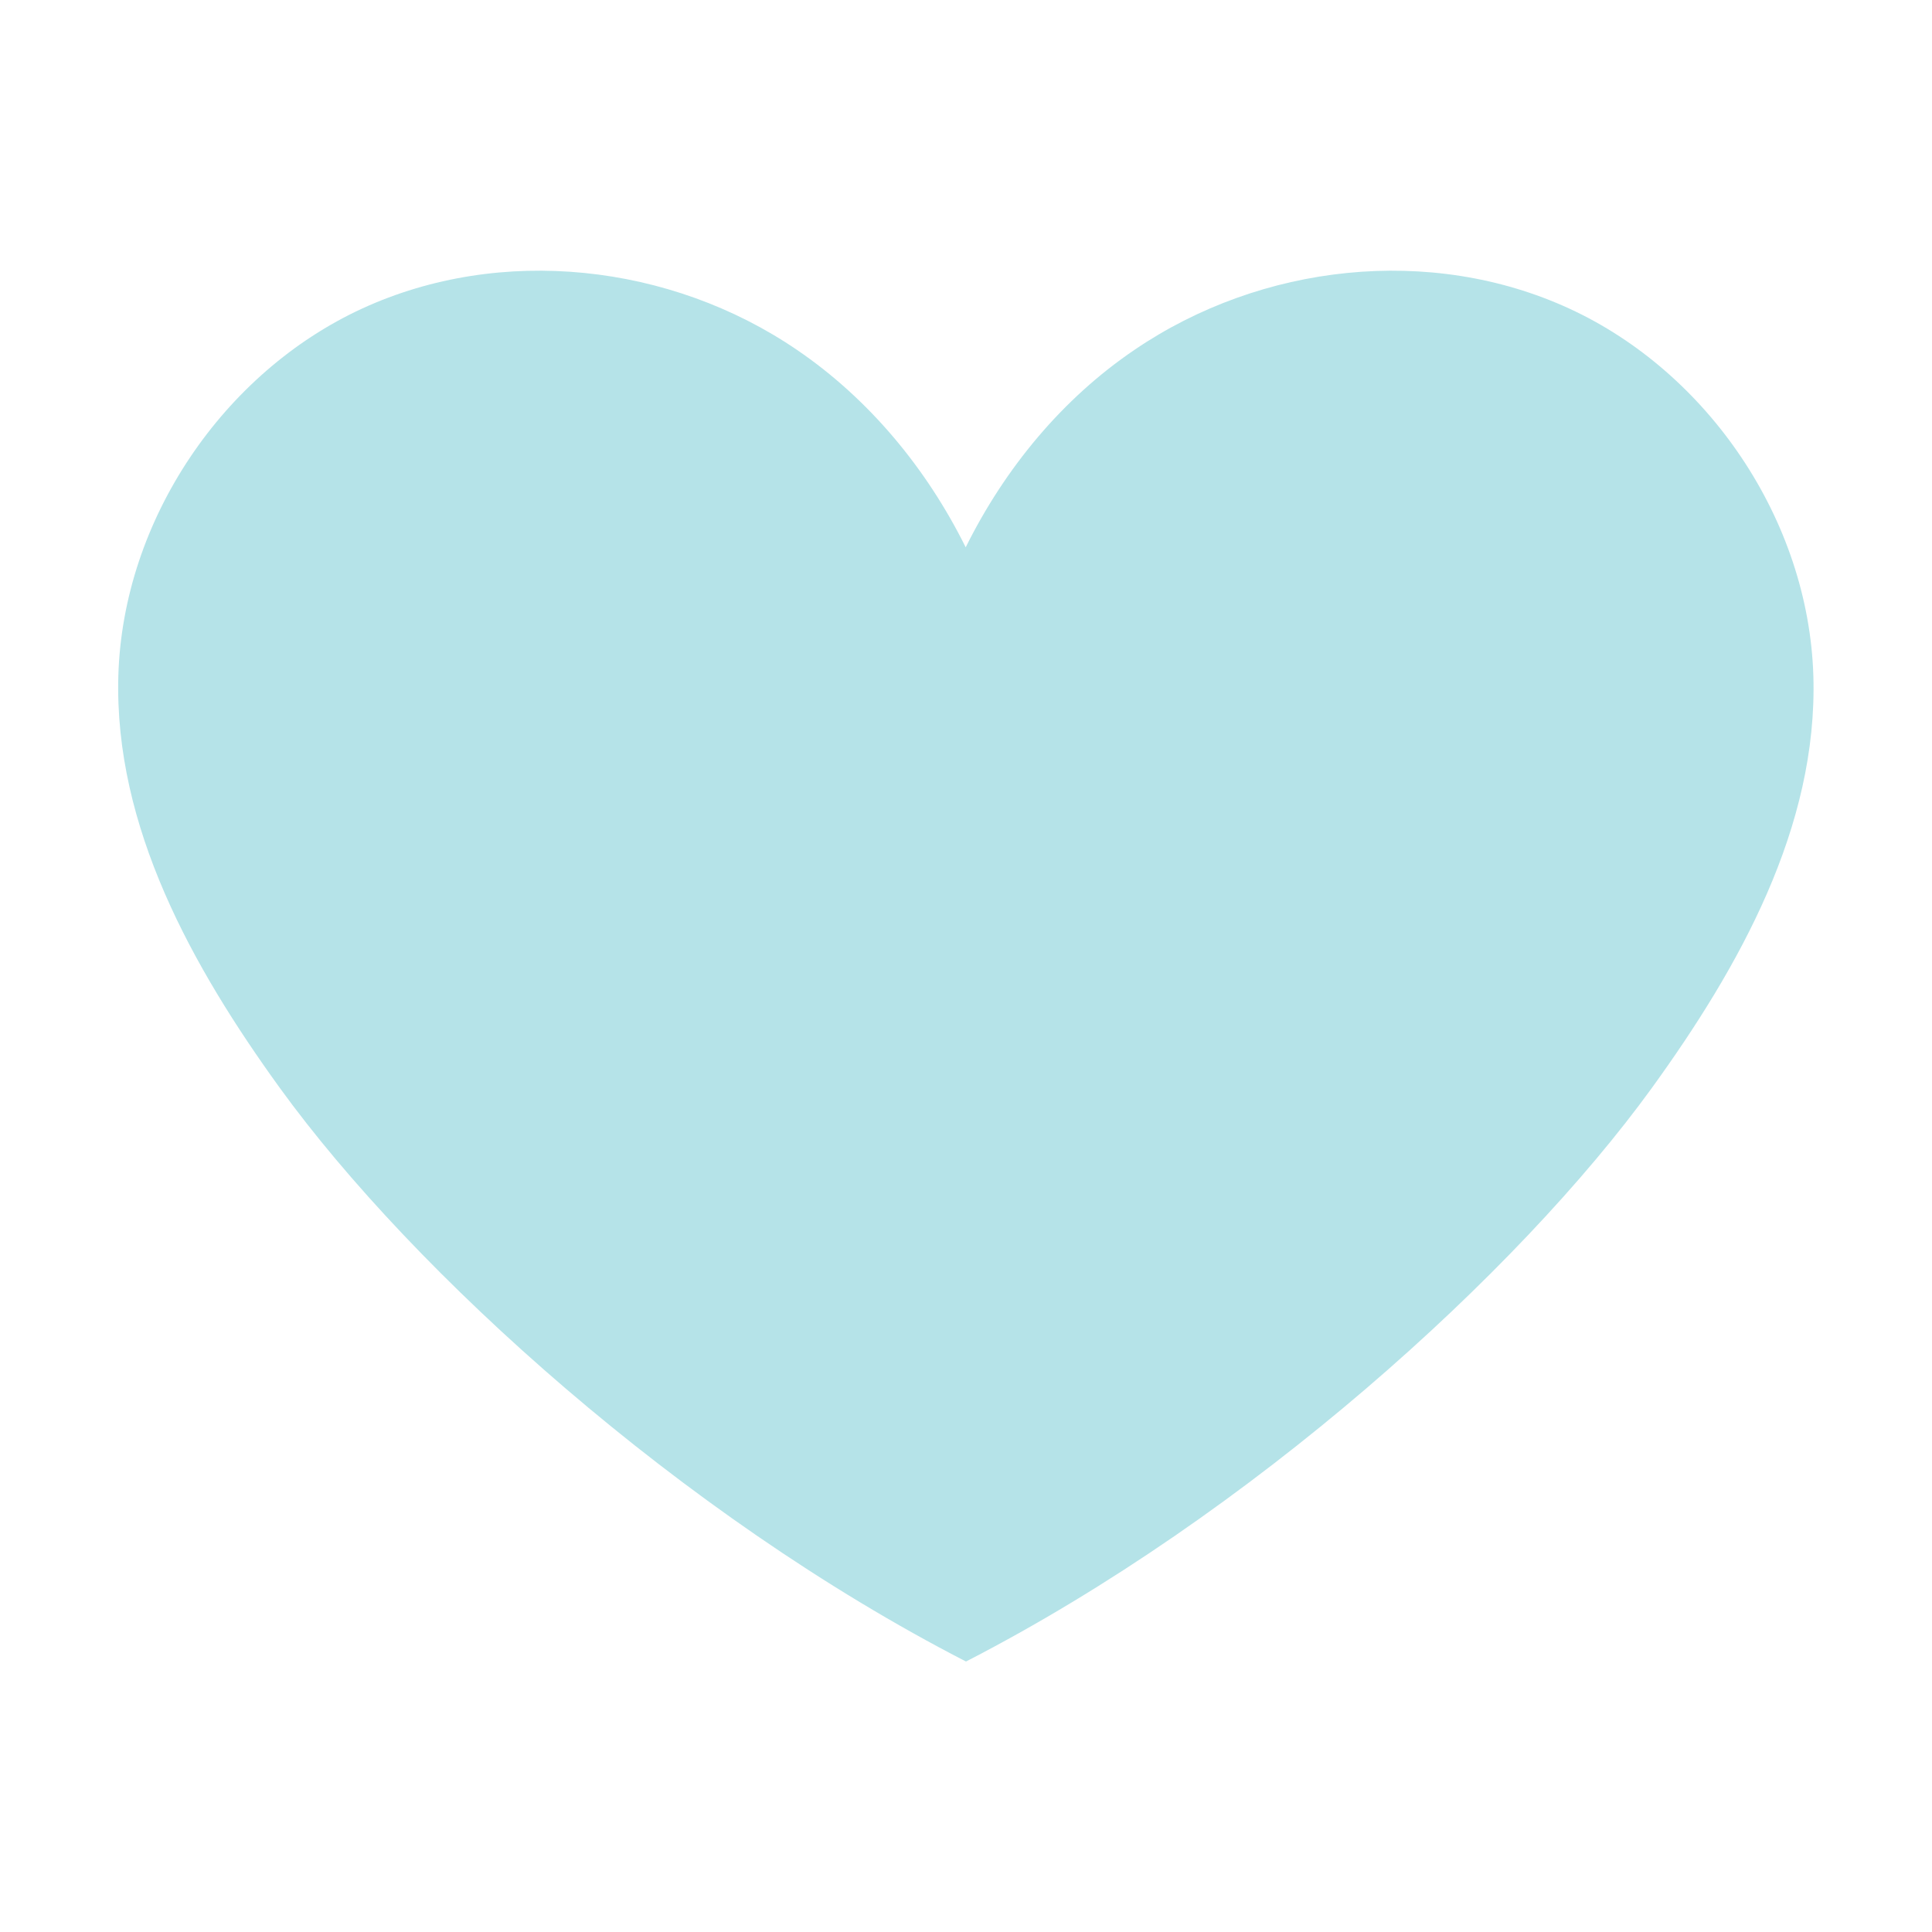 <?xml version="1.0" encoding="UTF-8"?>
<svg id="Layer_1" data-name="Layer 1" xmlns="http://www.w3.org/2000/svg" viewBox="0 0 64 64">
  <defs>
    <style>
      .cls-1 {
        fill: #B5E3E8;
        stroke-width: 0px;
      }
    </style>
  </defs>
  <path class="cls-1" d="M54.72,36.04c-4.42,6.1-13.27,14.14-22.72,19-9.45-4.86-18.31-12.9-22.73-19-2.9-4.01-5.49-8.65-5.35-13.65.15-5.18,3.49-10.06,8.08-12.17,4.59-2.11,10.21-1.49,14.4,1.37,2.38,1.62,4.29,3.92,5.59,6.54,1.3-2.62,3.2-4.92,5.59-6.54,4.2-2.86,9.81-3.48,14.4-1.37,4.59,2.11,7.93,6.99,8.09,12.17.15,5-2.45,9.64-5.35,13.65Z"/>
</svg>